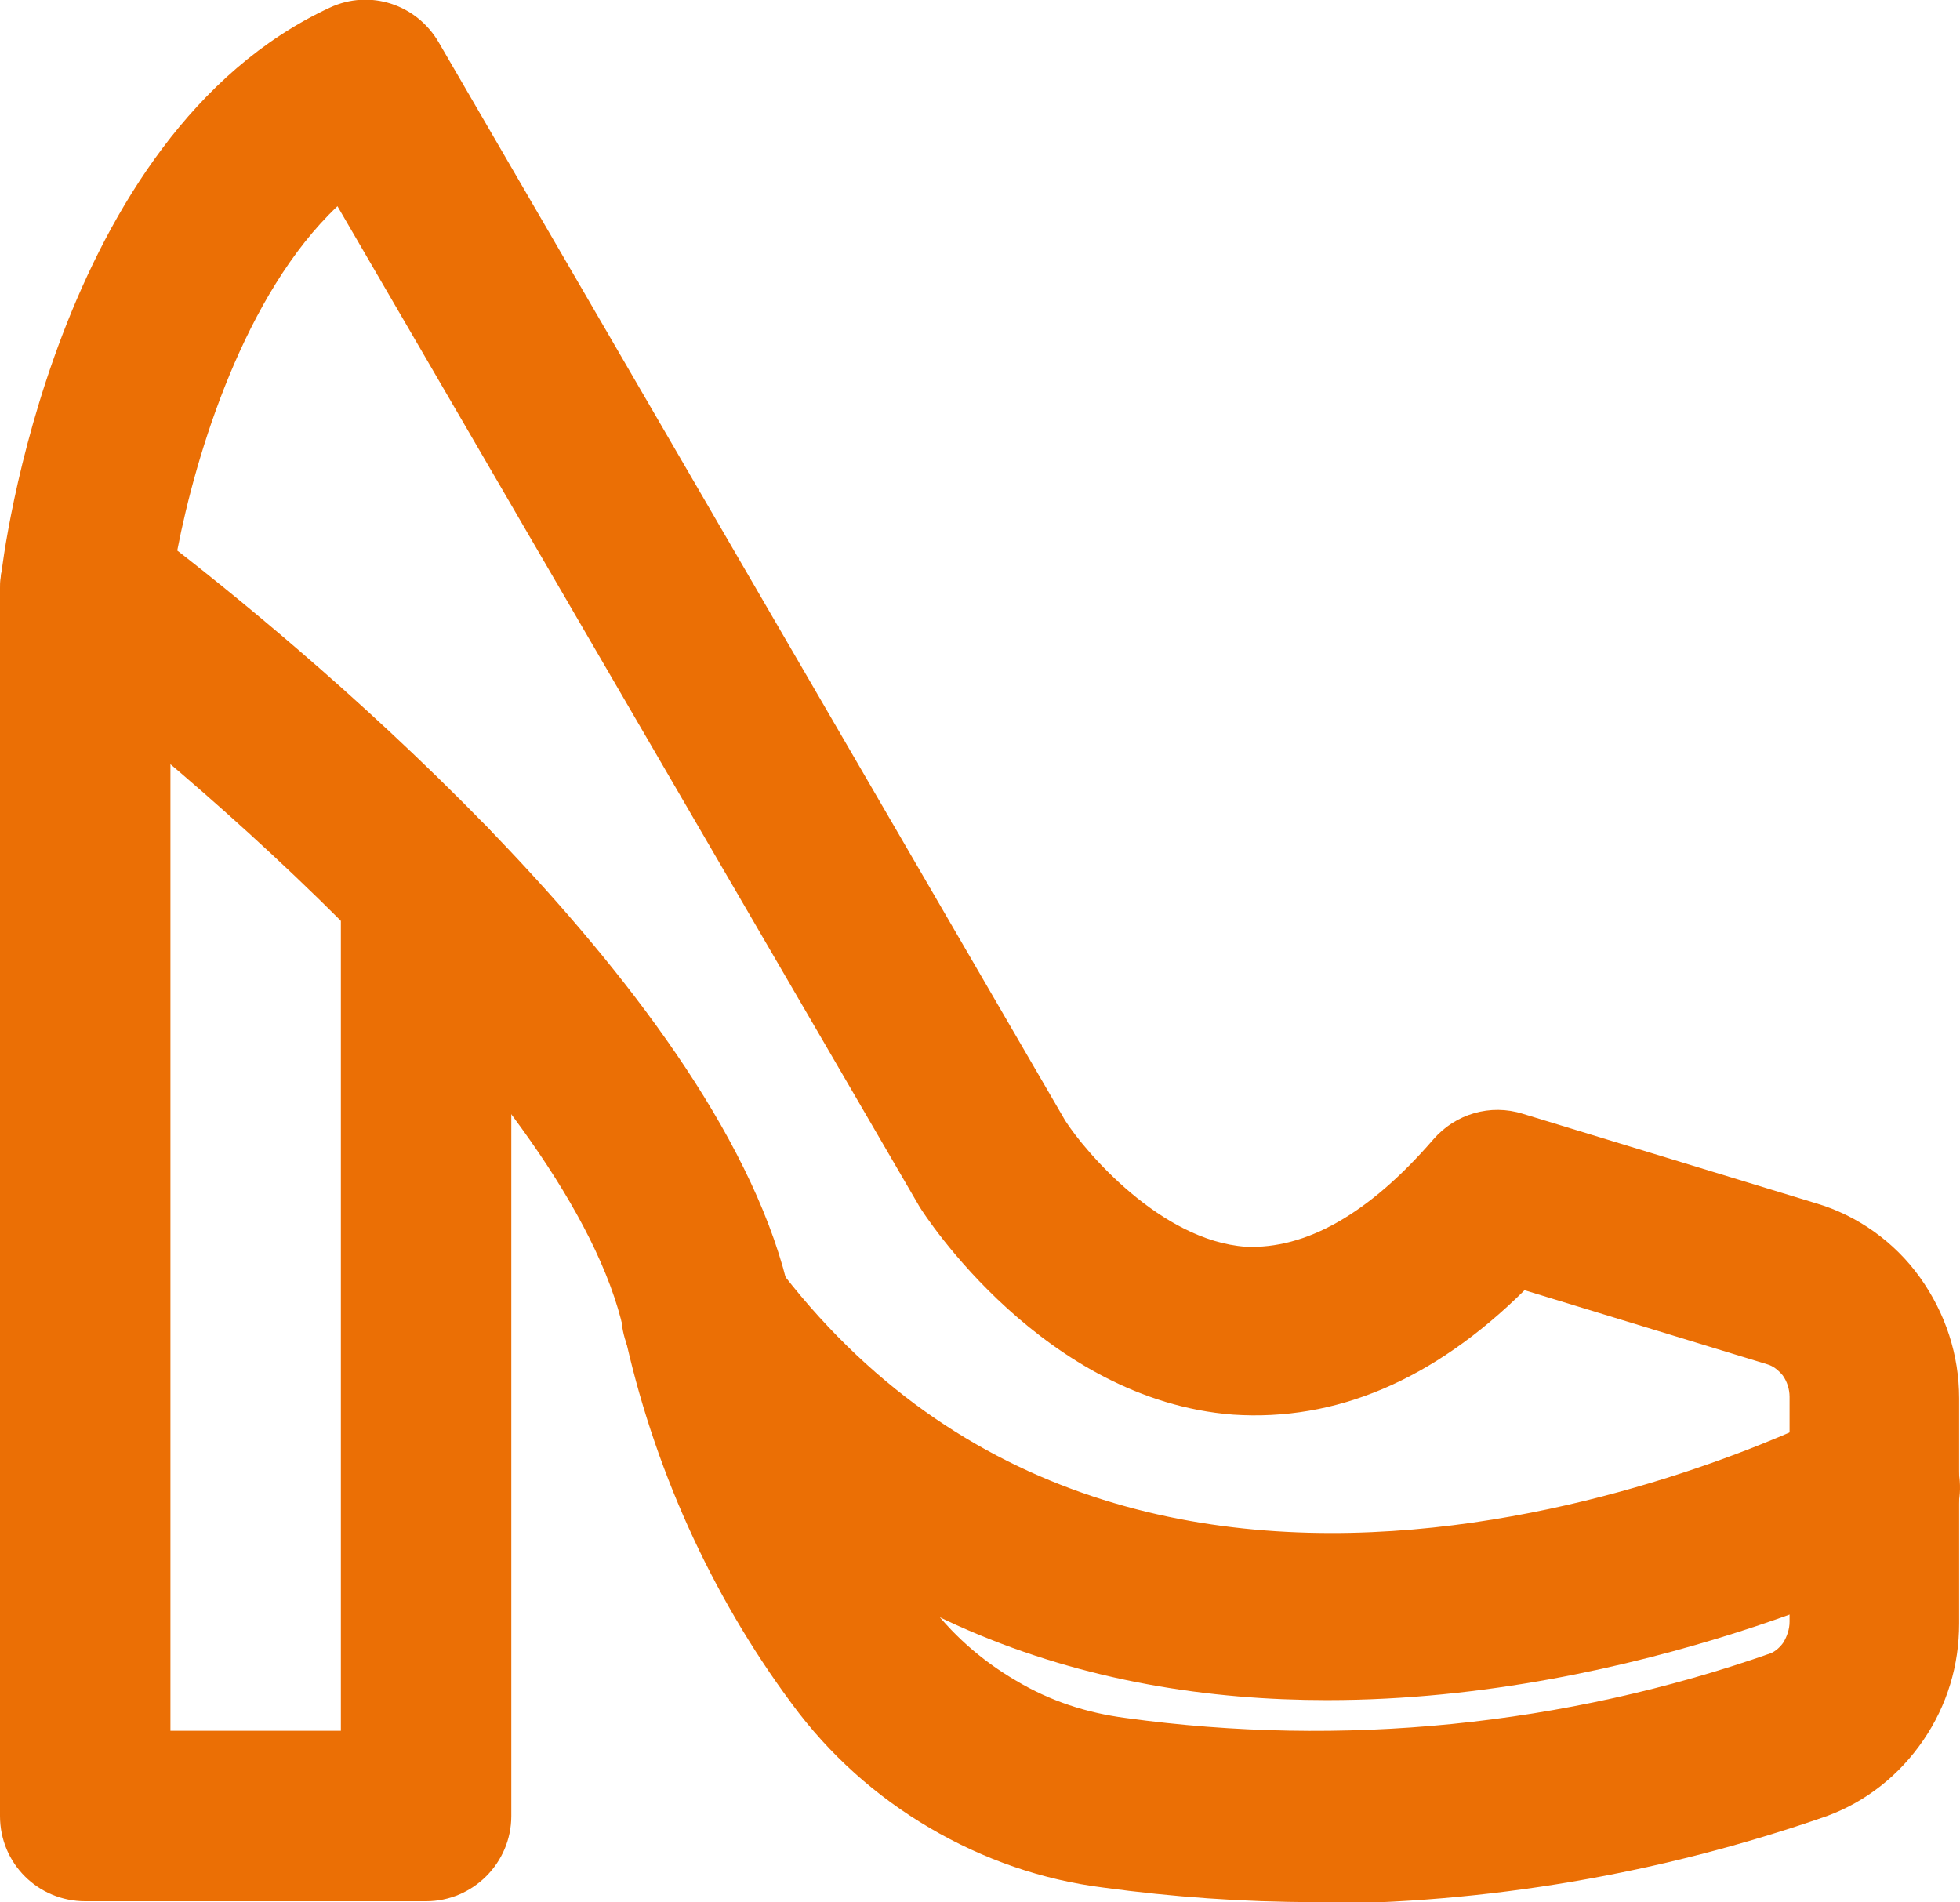 <?xml version="1.0" encoding="UTF-8"?>
<svg xmlns="http://www.w3.org/2000/svg" id="Calque_2" data-name="Calque 2" viewBox="0 0 23 22.32">
  <defs>
    <style>
      .cls-1 {
        fill: #eb6f05;
      }
    </style>
  </defs>
  <g id="Calque_1-2" data-name="Calque 1">
    <g>
      <path class="cls-1" d="M15.41,22.32c-.82,0-1.65-.06-2.46-.17-.72-.09-1.41-.33-2.04-.7-.63-.37-1.18-.86-1.62-1.46-.95-1.28-1.63-2.79-1.97-4.37-.61-2.78-5.19-6.66-6.91-7.92-.29-.21-.44-.56-.4-.92C.03,6.57.64,1.59,3.87.09c.47-.22,1.02-.04,1.28.41l7.35,12.65c.23.36,1.12,1.41,2.12,1.48.7.03,1.44-.38,2.2-1.26.26-.3.67-.42,1.05-.3l3.44,1.05c.48.14.92.45,1.22.87.3.42.46.91.46,1.42v2.64c0,.49-.14.96-.42,1.37-.28.41-.67.72-1.13.89-1.95.68-4,1.03-6.05,1.03ZM2.08,6.46c1.58,1.23,6.43,5.25,7.19,8.74.28,1.3.84,2.54,1.61,3.59.28.38.63.69,1.04.93.4.24.83.38,1.29.44,2.54.35,5.15.09,7.57-.76.05-.02.11-.07.15-.13.04-.07.07-.15.07-.24v-2.64c0-.09-.03-.18-.08-.25-.05-.06-.11-.11-.18-.13l-2.85-.87c-1.07,1.06-2.22,1.54-3.42,1.46-2.22-.17-3.62-2.34-3.68-2.44L3.96,2.42c-1.09,1.03-1.66,2.9-1.88,4.04Z"></path>
      <path class="cls-1" d="M5,22.31H1C.45,22.31,0,21.87,0,21.31V6.9C0,6.35.45,5.9,1,5.9s1,.45,1,1v13.41h2v-9.91c0-.55.45-1,1-1s1,.45,1,1v10.91c0,.55-.45,1-1,1Z"></path>
      <path class="cls-1" d="M15.57,19.95c-2.75,0-5.79-.88-8.08-3.93-.33-.44-.24-1.07.2-1.4.44-.33,1.07-.24,1.4.2,4.34,5.79,12.12,1.91,12.45,1.74.49-.25,1.09-.05,1.35.44.25.49.06,1.09-.43,1.34-.05.03-3.2,1.61-6.88,1.61Z"></path>
    </g>
  </g>
</svg>
